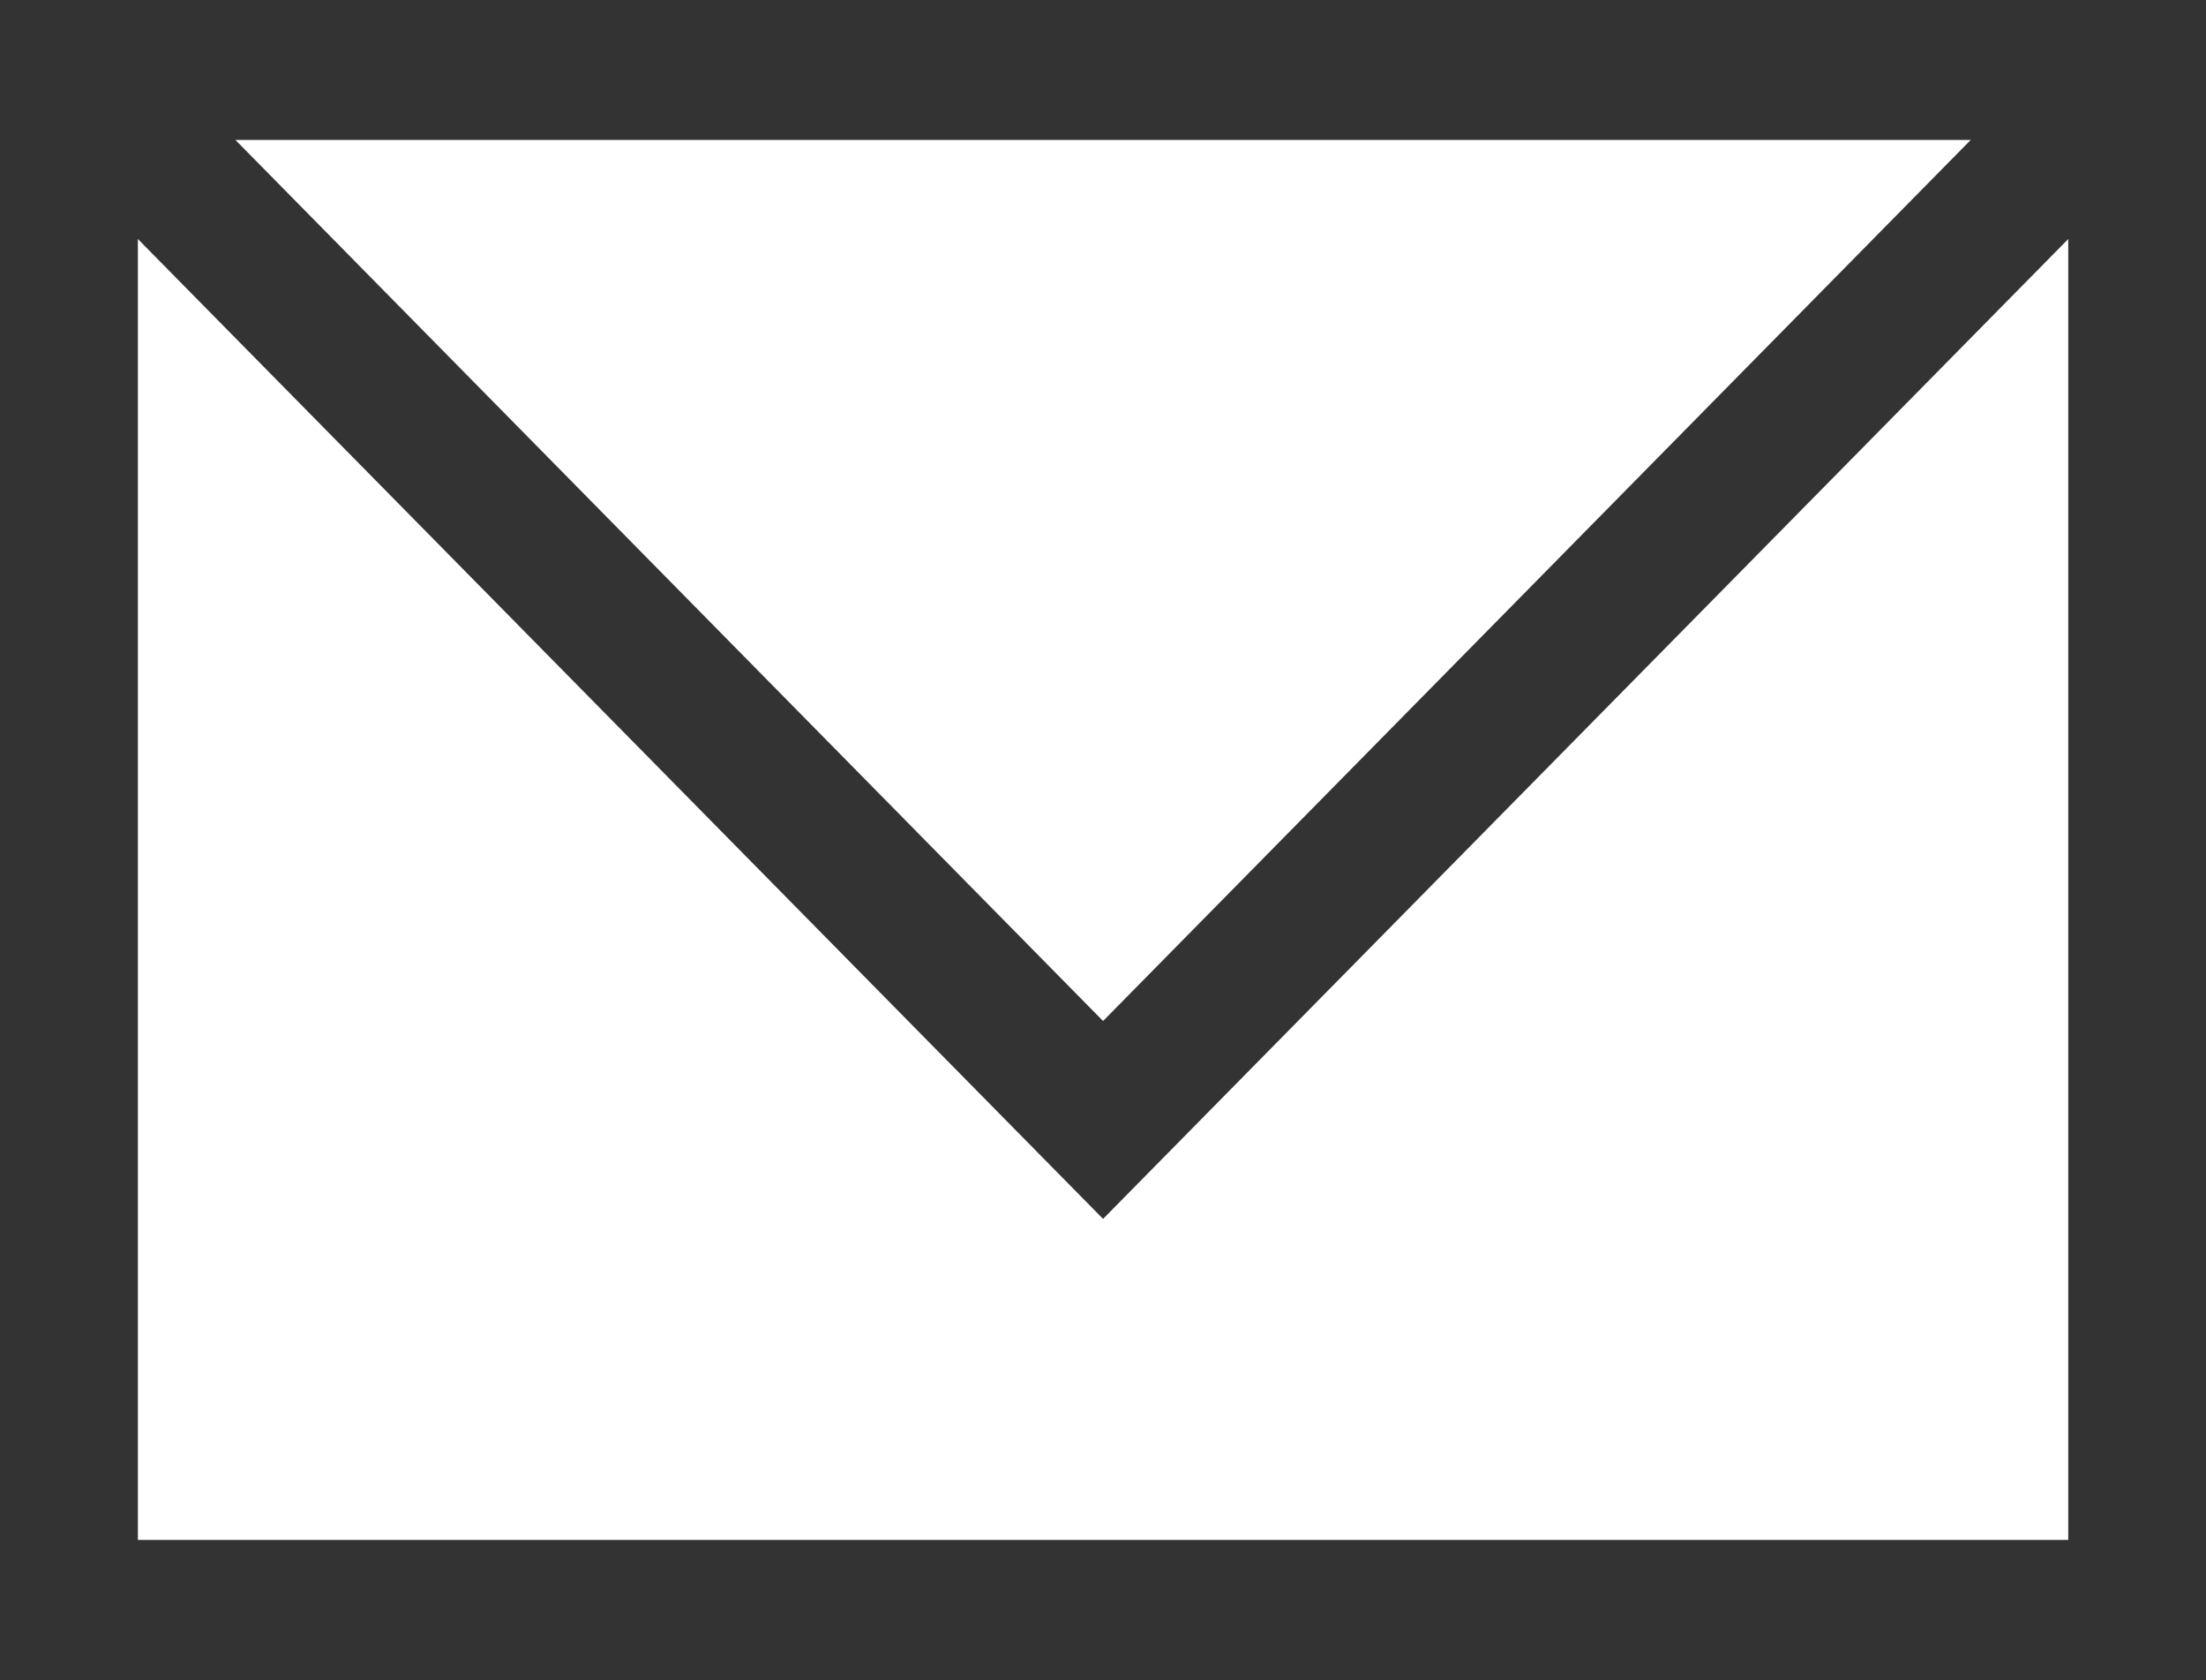 <svg xmlns="http://www.w3.org/2000/svg" width="17.055" height="12.989" viewBox="0 0 17.055 12.989"><defs><style>.a{fill:#333;}</style></defs><path class="a" d="M15.99,1.848V11.906H1.066V1.848L8.528,9.424ZM1.82,1.082H15.236L8.528,7.894ZM0,12.989H17.055V0H0Z"/></svg>